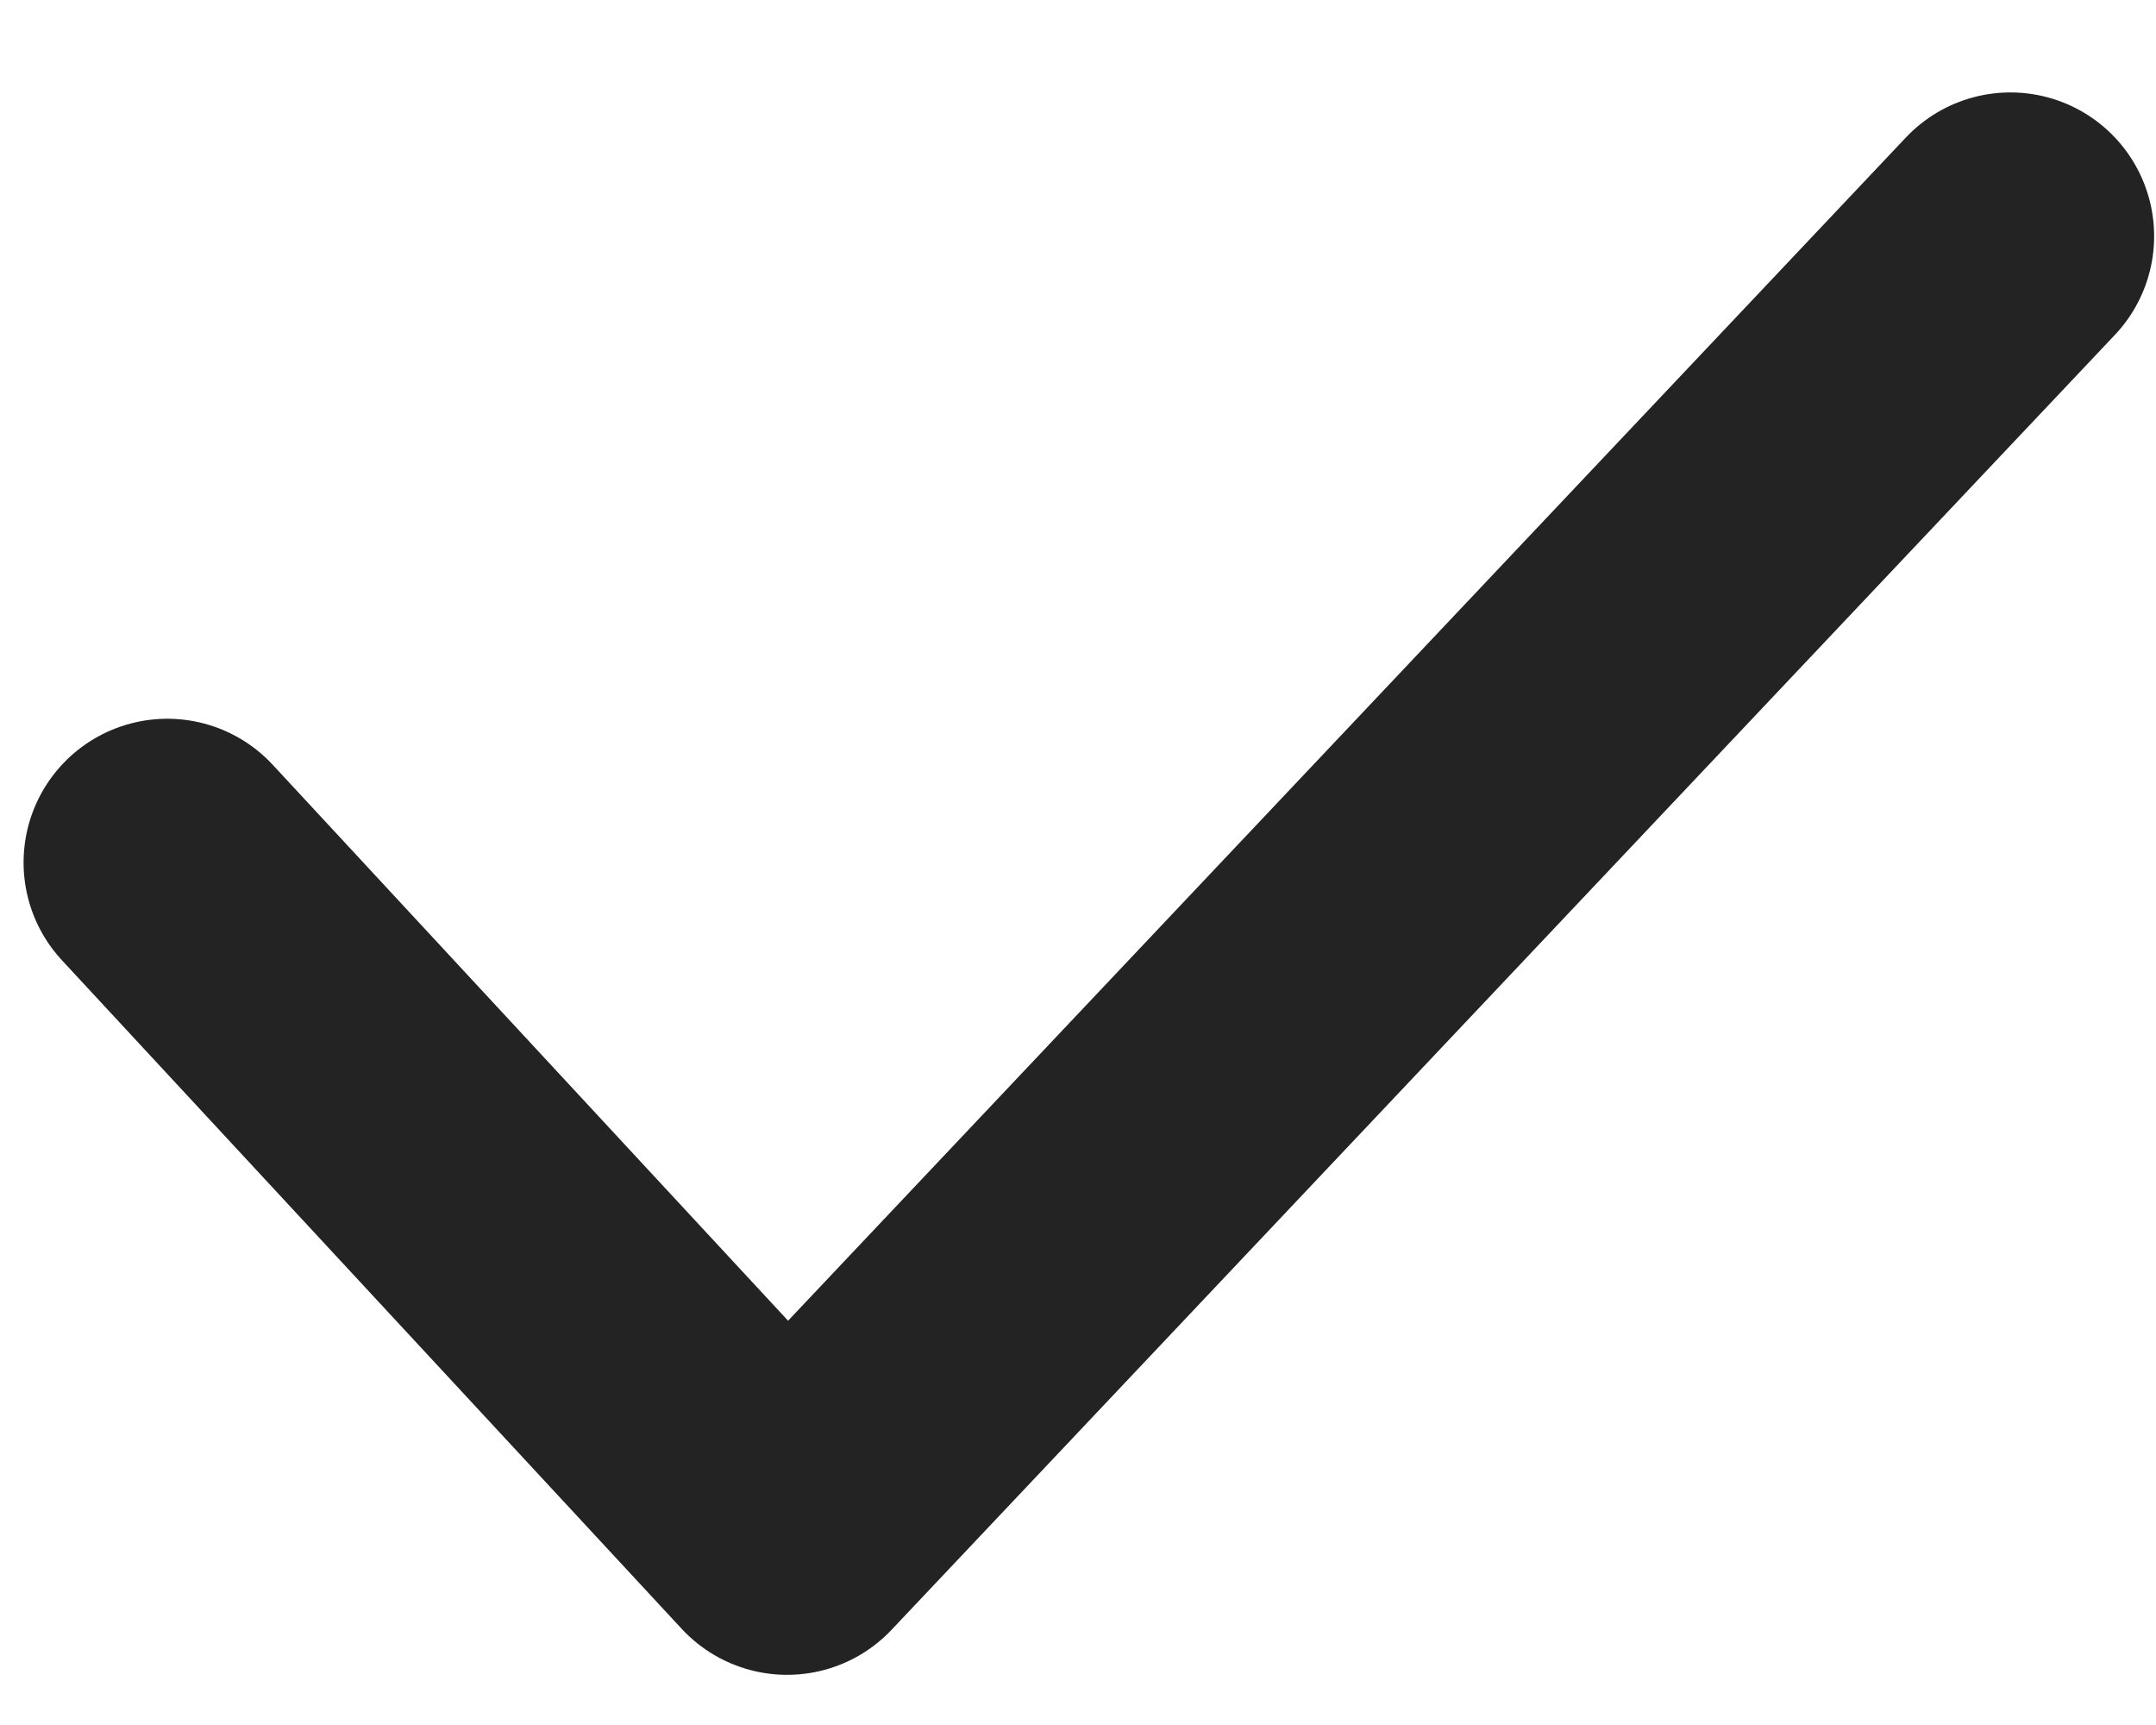 <svg width="15" height="12" viewBox="0 0 15 12" fill="none" xmlns="http://www.w3.org/2000/svg">
<path d="M1.164 6L5.476 10.651L13.987 1.643" stroke="#242323" stroke-width="2" stroke-linecap="round" stroke-linejoin="round"/>
</svg>
